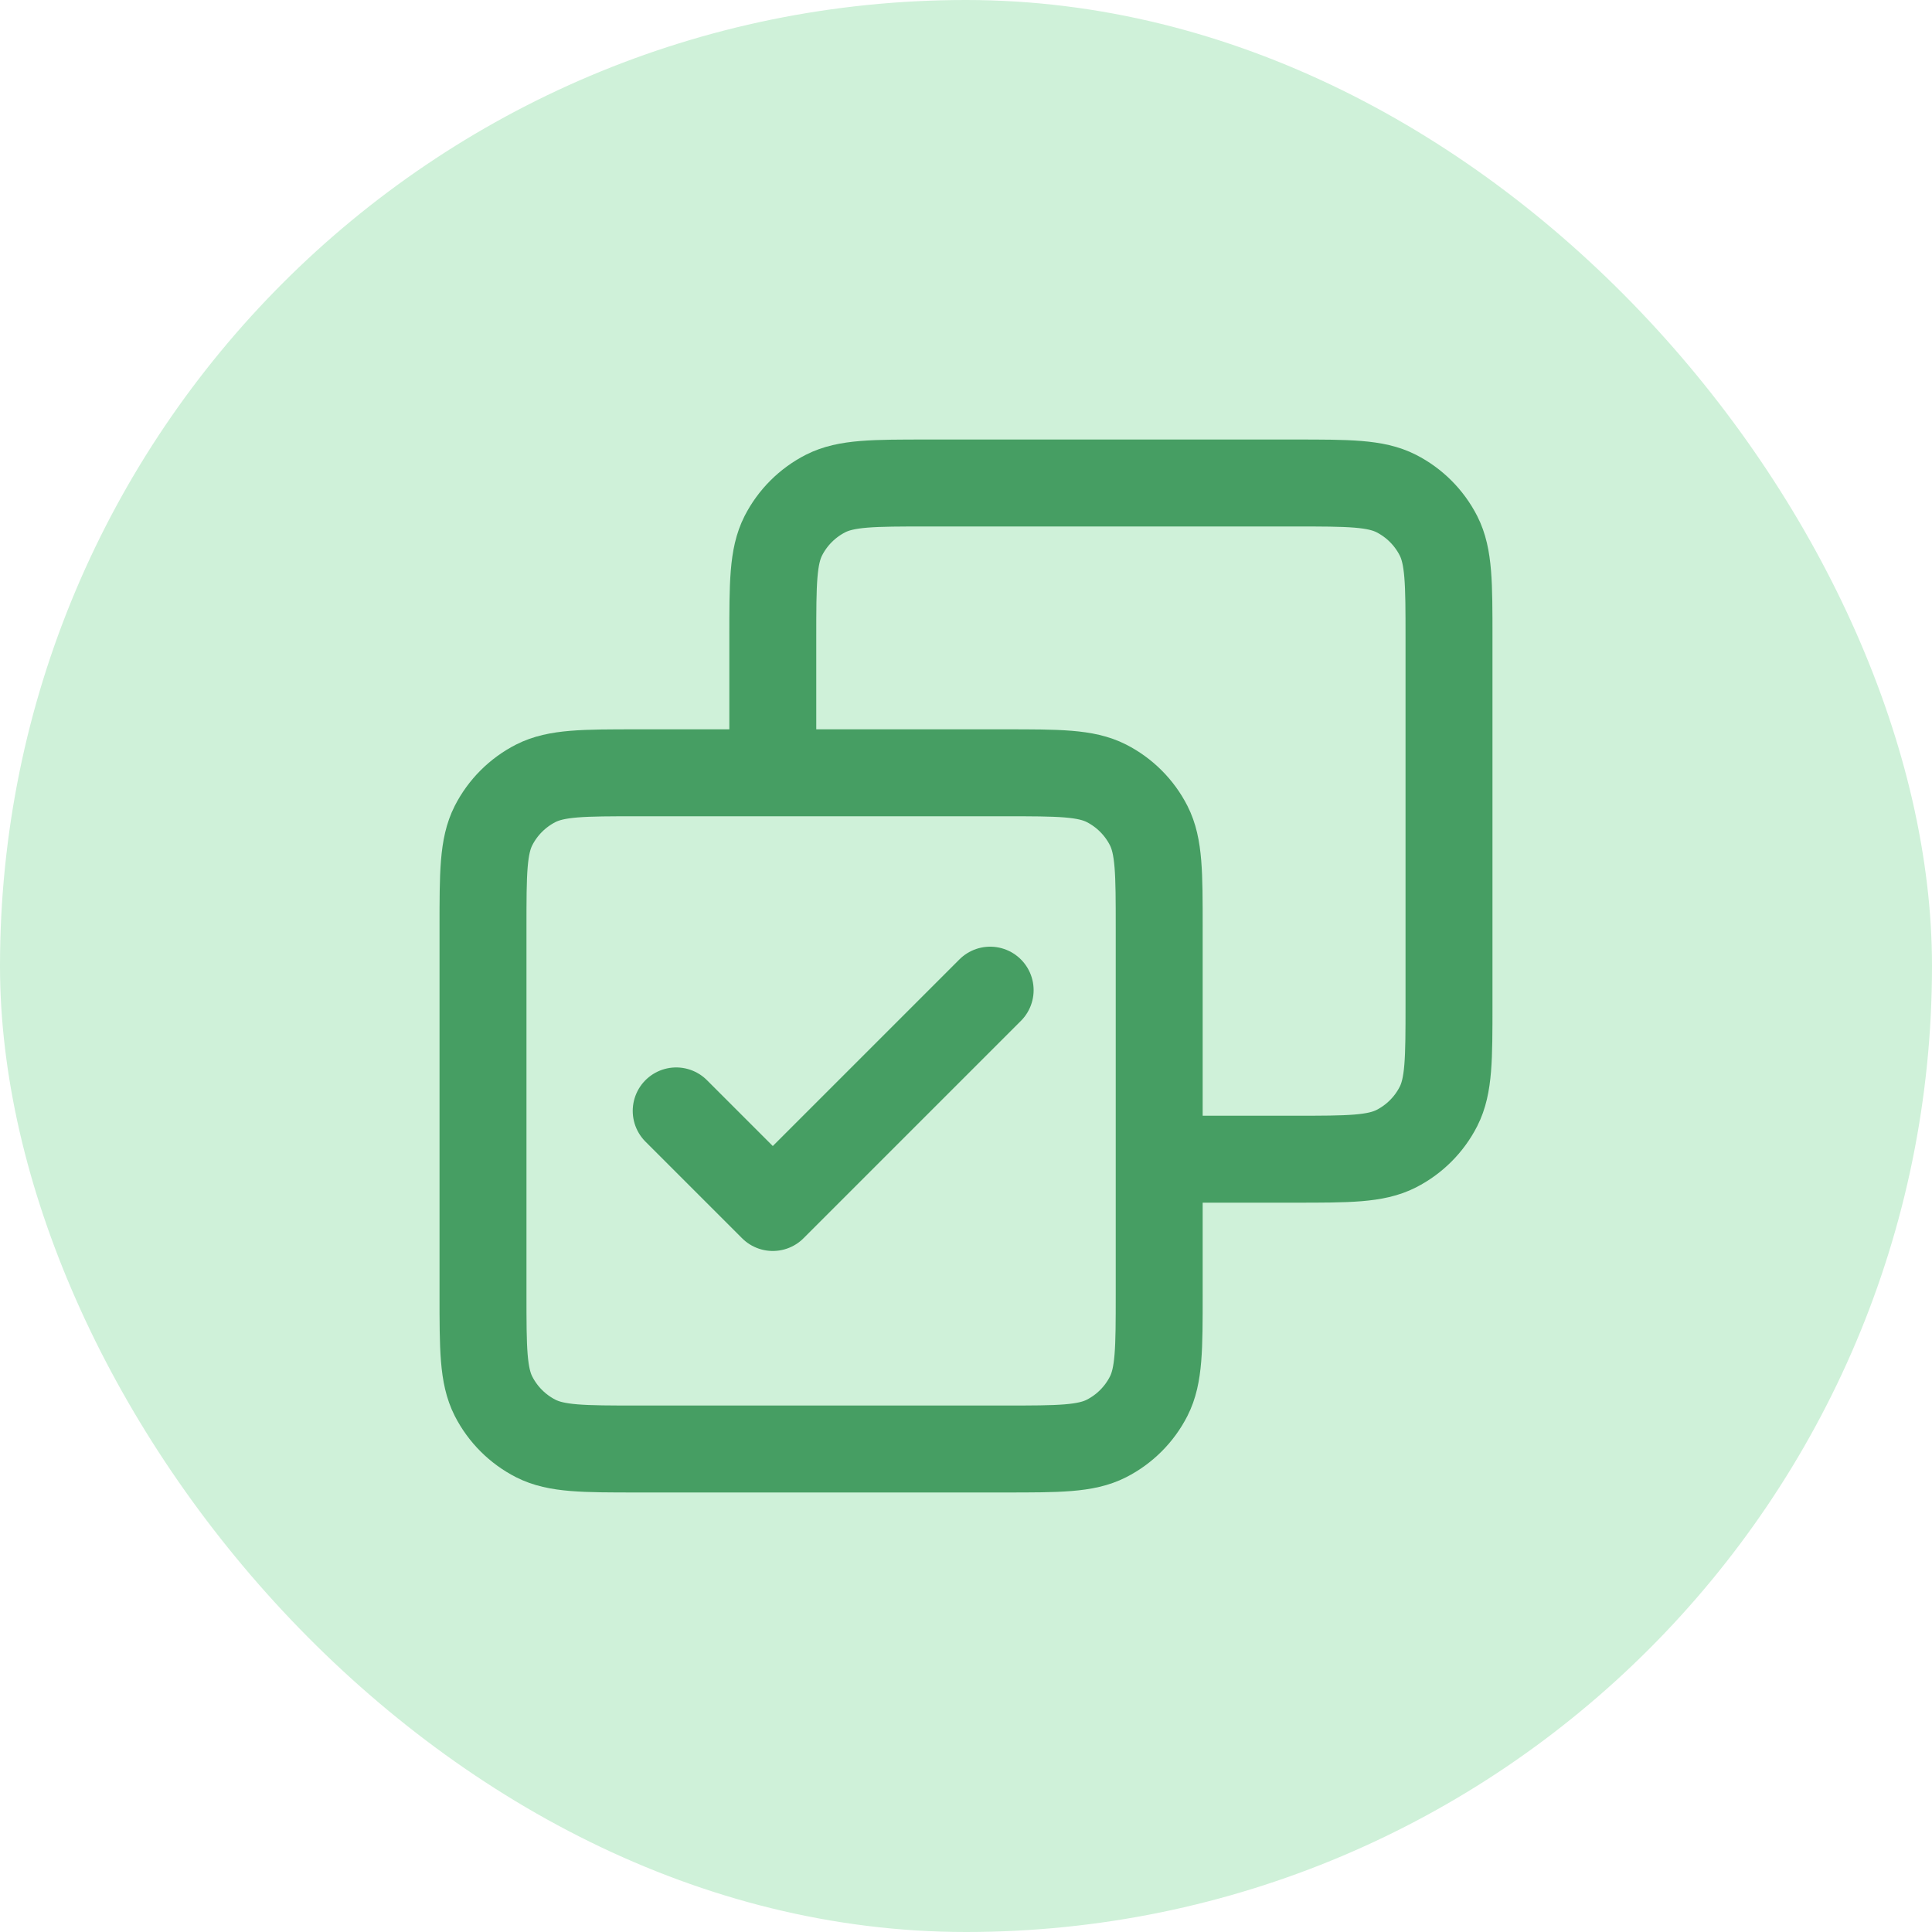 <svg width="40" height="40" viewBox="0 0 40 40" fill="none" xmlns="http://www.w3.org/2000/svg">
<rect width="40" height="40" rx="20" fill="#CFF1D9"/>
<path d="M14 23L16 25L20.5 20.5M16 16V13.2C16 12.08 16 11.52 16.218 11.092C16.41 10.716 16.716 10.41 17.092 10.218C17.52 10 18.08 10 19.2 10H26.8C27.92 10 28.48 10 28.908 10.218C29.284 10.41 29.59 10.716 29.782 11.092C30 11.52 30 12.08 30 13.2V20.8C30 21.92 30 22.48 29.782 22.908C29.59 23.284 29.284 23.59 28.908 23.782C28.48 24 27.92 24 26.8 24H24M13.2 30H20.8C21.92 30 22.48 30 22.908 29.782C23.284 29.59 23.59 29.284 23.782 28.908C24 28.48 24 27.92 24 26.8V19.2C24 18.08 24 17.52 23.782 17.092C23.59 16.716 23.284 16.41 22.908 16.218C22.48 16 21.92 16 20.8 16H13.2C12.08 16 11.52 16 11.092 16.218C10.716 16.41 10.41 16.716 10.218 17.092C10 17.52 10 18.08 10 19.2V26.8C10 27.92 10 28.48 10.218 28.908C10.41 29.284 10.716 29.59 11.092 29.782C11.52 30 12.08 30 13.2 30Z" stroke="#469E63" stroke-width="1.8" stroke-linecap="round" stroke-linejoin="round"/>
</svg>
